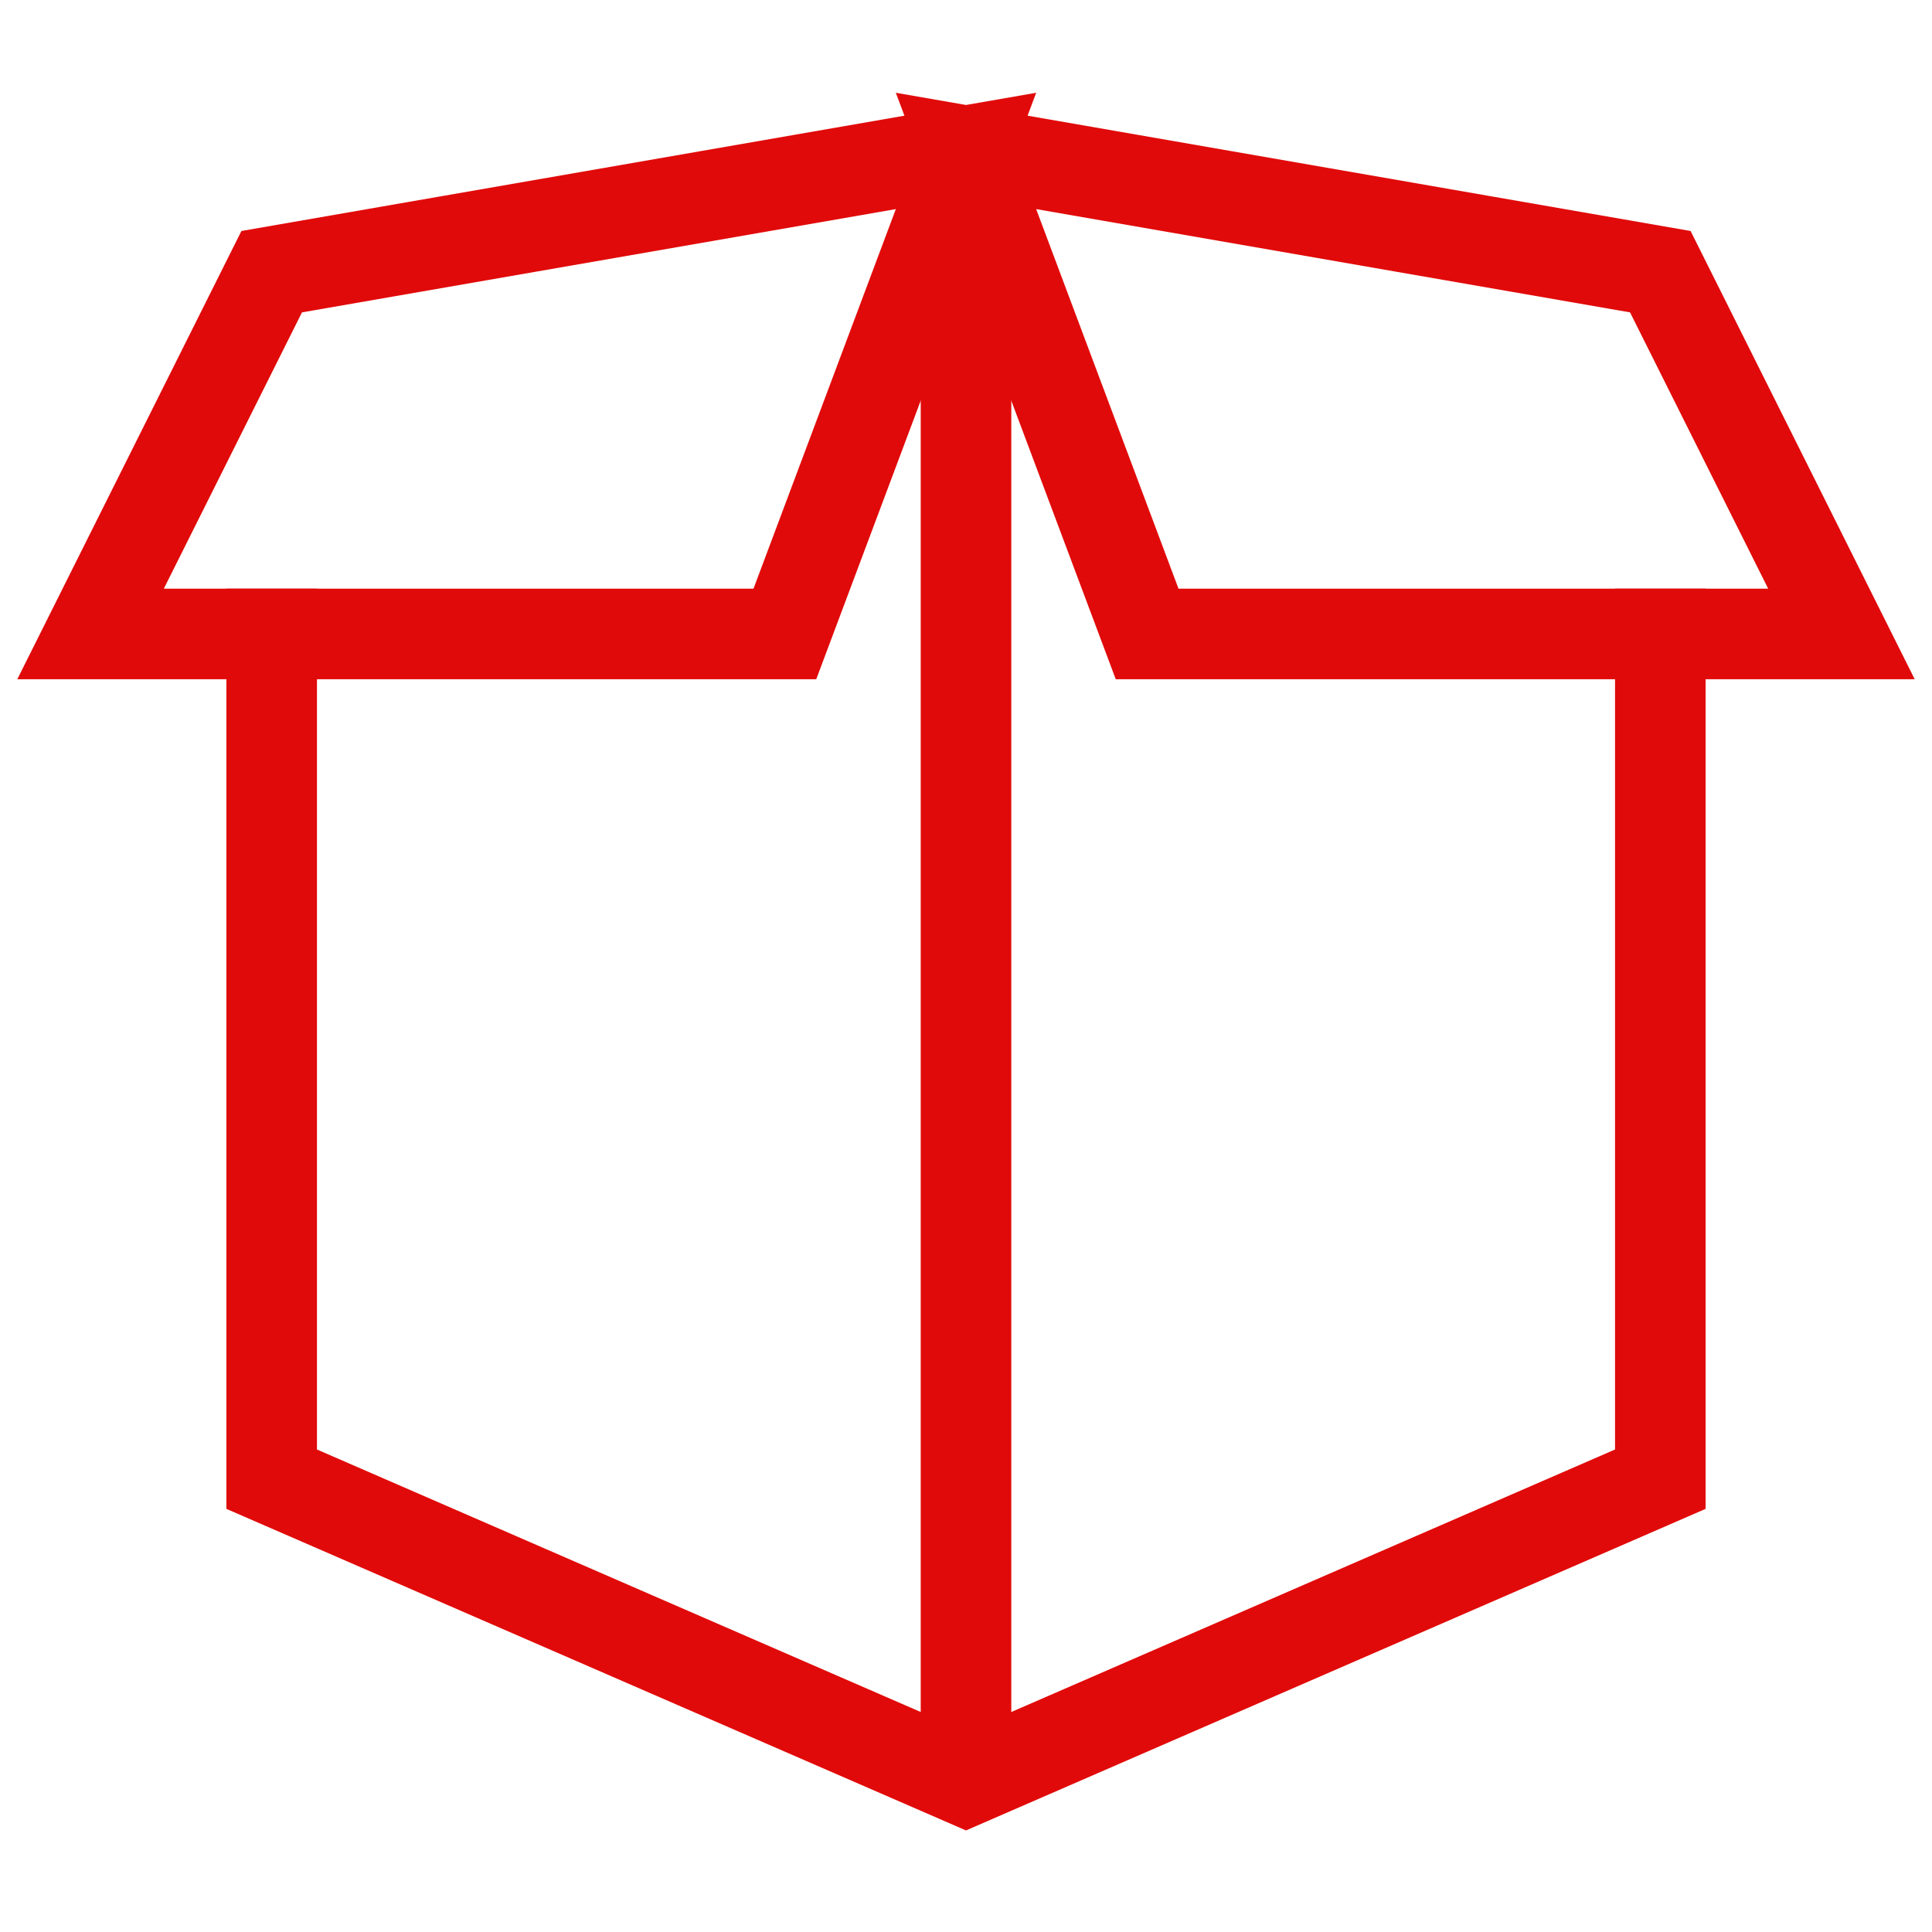 <svg width="32" height="32" viewBox="0 0 32 32" fill="none" xmlns="http://www.w3.org/2000/svg">
<path d="M16 2.5V29.5" stroke="#E10A0A" stroke-width="1.5" stroke-miterlimit="10"/>
<path d="M27.5 10.5V24.5L16 29.5L4.5 24.5V10.5" stroke="#E10A0A" stroke-width="1.5" stroke-miterlimit="10" stroke-linecap="square"/>
<path d="M16 2.5L19 10.5H30.5L27.5 4.5L16 2.5ZM16 2.5L4.5 4.5L1.5 10.5H13L16 2.5Z" stroke="#E10A0A" stroke-width="1.5" stroke-miterlimit="10"/>
</svg>
